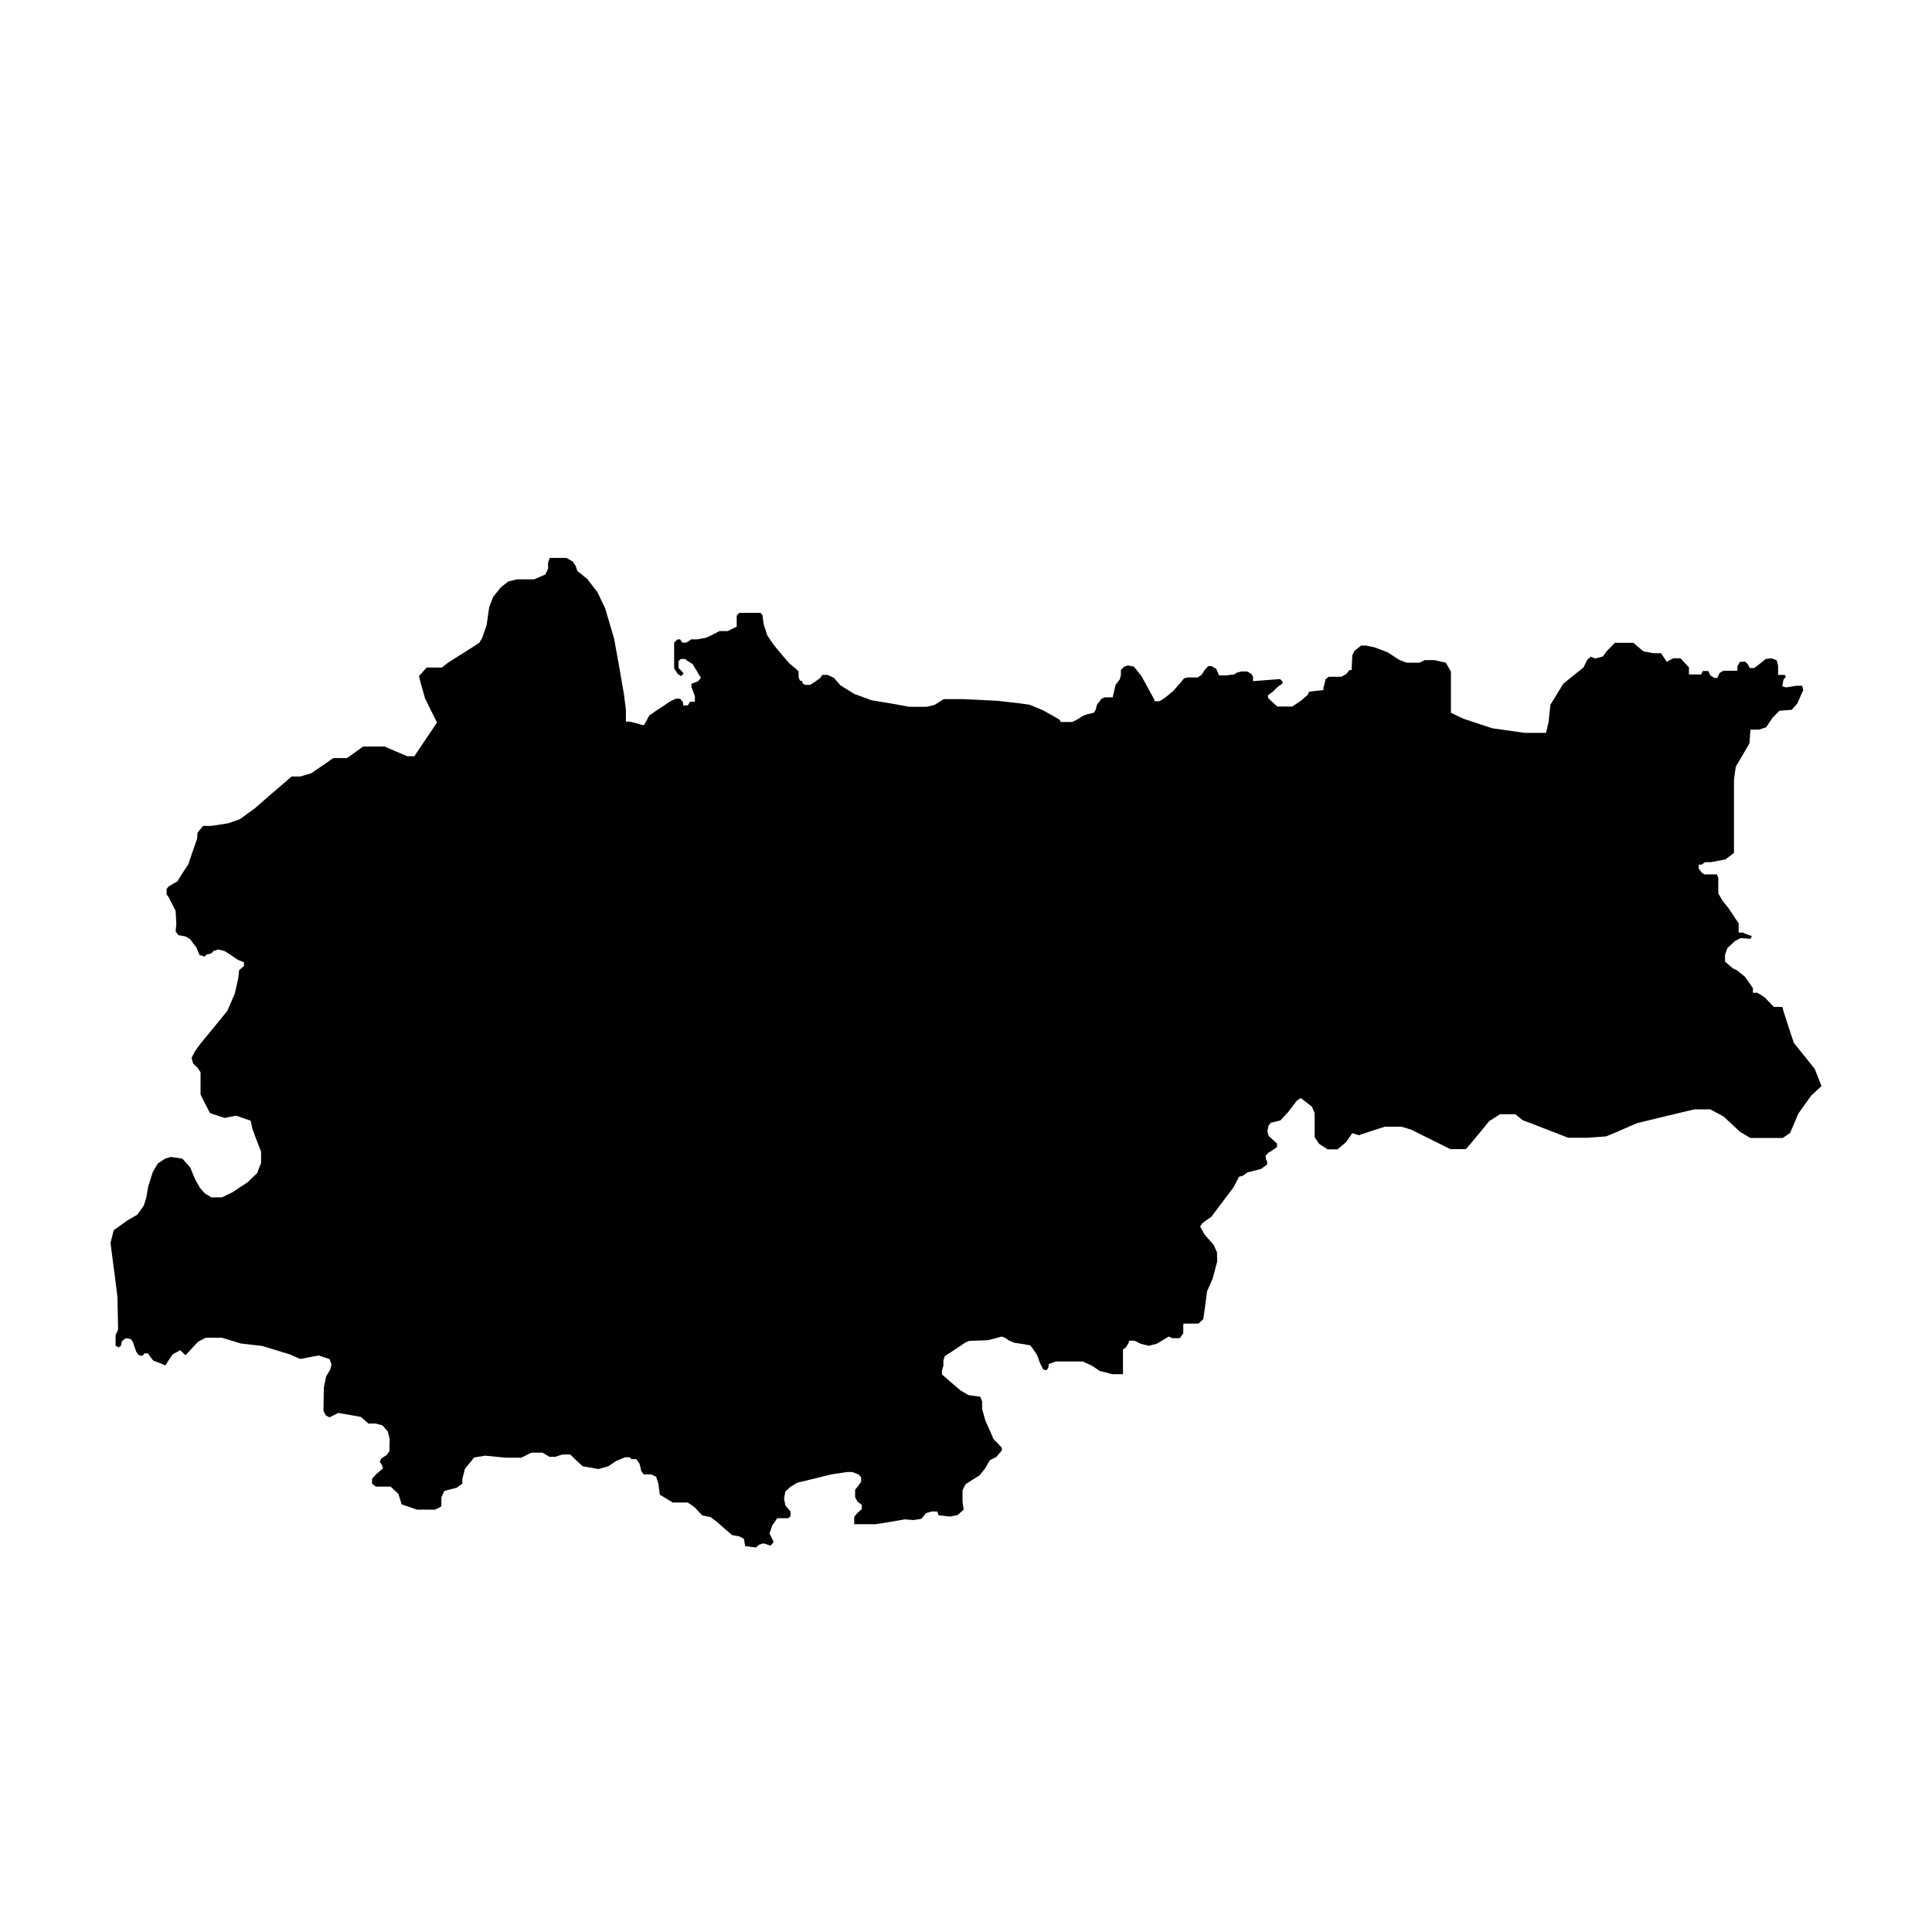 <?xml version="1.0" encoding="UTF-8"?>
<!-- Uploaded to: SVG Repo, www.svgrepo.com, Generator: SVG Repo Mixer Tools -->
<svg fill="#000000" width="800px" height="800px" version="1.1" viewBox="144 144 512 512" xmlns="http://www.w3.org/2000/svg">
 <g>
  <path d="m198.19 397.5-1.34-0.43-0.75-1.895-1.035-1.344-0.734-0.984-1.164-0.676-1.898-0.355-0.73-0.984 0.191-1.957-0.191-3.488-0.984-1.953-1.031-1.961-0.379-0.367v-1.531l0.559-0.672 2.324-1.352 1.285-2.074 1.59-2.441 1.105-3.246 1.223-3.492 0.129-1.648 1.469-1.773h2.137l4.402-0.668 3.191-1.105 4.035-2.934 4.414-3.859 3.59-3.059 1.664-1.469h2.312l2.891-0.855 3.422-2.328 2.457-1.707h3.602l1.66-1.164 2.625-1.895h5.688l2.398 1.039 2.438 1.039 1.109 0.488h1.949l1.219-1.832 4.785-7.098-1.602-3.18-1.586-3.238-1.109-3.926-0.488-1.953 2.023-2.266h4.047l1.715-1.348 5.809-3.668 2.379-1.531 0.809-1.344 1.16-3.426 0.66-4.652 1.047-2.75 2.074-2.574 1.965-1.527 2.269-0.547h4.523l1.164-0.488 1.84-0.793 0.73-1.594v-1.59l0.422-1.219h4.469l1.648 0.973 0.746 1.098 0.488 1.41 1.223 0.973 1.41 1.164 1.285 1.66 1.406 1.824 2.016 4.227 2.387 8.078 1.402 7.769 1.23 7.152 0.492 3.922v3.121h0.906l2.027 0.484 0.98 0.309 0.855 0.18 0.555-0.973 0.852-1.59 2.016-1.41 2.141-1.402 1.348-0.922 1.535-0.734h1.16l0.793 0.98v0.793h1.23l0.605-0.984h1.277v-1.465l-0.426-1.164-0.484-1.219v-0.918l1.707-0.613 0.812-0.918-1.18-1.953-1.023-1.719-1.48-0.914-0.492-0.426h-1.156l-0.613 0.543v1.84l0.855 0.855 0.496 0.609-0.668 0.676-0.875-0.551-0.969-1.469v-6.914l0.918-0.797h0.672l0.551 0.859h1.094l1.285-0.859h1.539l2.387-0.426 1.457-0.672 1.18-0.613 0.965-0.488h2.156l1.715-0.855 0.66-0.309v-2.938l0.672-0.73h5.633l0.492 0.547 0.305 2.082 0.062 0.488 0.98 2.938 1.77 2.57 2.082 2.508 1.965 2.262 1.836 1.527 0.602 0.621v1.527l0.371 0.922h0.426l0.426 0.855 0.617 0.242h1.219l1.344-0.863 1.285-0.91 0.613-0.867h1.352l1.652 0.734 1.773 2.019 3.672 2.273 4.644 1.707 5.211 0.852 4.707 0.863h4.703l1.969-0.484 1.223-0.734 1.219-0.809h5.207l9.051 0.441 5.391 0.609 3.121 0.426 3.547 1.469 3.059 1.707 1.352 0.801 0.355 0.609h3l1.477-0.734 1.285-0.852 1.113-0.434 1.832-0.43 0.473-0.668 0.379-1.469 1.227-1.59 0.855-0.363h2.074l0.426-1.723 0.359-1.582 1.113-1.473 0.301-1.168v-1.336l0.914-0.859 0.93-0.305 1.59 0.305 2.012 2.508 1.656 3.051 1.707 3.125 0.133 0.496h1.277l1.539-0.984 2.078-1.711 1.836-2.078 1.047-1.289 0.902-0.246h2.695l1.047-0.676 0.914-1.402 0.855-0.914h0.922l1.219 0.734 0.555 1.285 0.191 0.426h1.824l2.195-0.246 0.688-0.492 1.219-0.297h1.543l1.02 0.609 0.496 0.734v1.219l7.164-0.547 0.68 0.668v0.488l-1.301 0.918-1.395 1.352-1.176 0.852v0.676l0.797 0.801 1.043 0.969 0.621 0.562h3.914l0.789-0.496 1.715-1.164 1.168-1.035 0.539-0.496 0.258-0.734 1.949-0.246 1.898-0.184v-0.609l0.43-1.652 0.125-0.609 0.855-0.676h3.363l1.234-0.676 0.902-1.098h0.551l0.191-3.914 0.555-1.164 1.773-1.406h1.348l2.312 0.492 3.379 1.289 2.992 1.953 2.016 0.797h3.481l1.301-0.676h2.68l2.941 0.676 1.355 2.328v10.941l3.356 1.598 7.594 2.508 8.574 1.219h5.684l0.672-2.875 0.488-4.586 3.426-5.566 2.875-2.332 2.449-1.953 1.043-2.078 0.91-0.801 1.164 0.492 2.027-0.543 0.977-1.348 2.207-2.269h4.902l2.008 1.715 0.684 0.555 2.621 0.48h2.016l1.16 1.719 0.379 0.551 1.707-0.922h1.891l2.262 2.398v1.887h3.254l0.43-0.922h1.402l0.605 1.168 1.043 0.672h0.797l0.621-1.344 0.977-0.555h3.723v-1.219l0.684-1.164h1.406l0.672 0.668 0.492 0.984h1.215l1.602-1.227 1.402-1.156 1.59-0.191 1.352 0.555 0.363 1.41v2.438h1.773l0.301 0.492-0.664 0.801-0.305 1.711 1.035 0.312 2.691-0.434h1.535l0.309 1.102-1.594 3.602-1.465 1.66-3.254 0.246-1.77 1.773-1.773 2.629-1.91 0.609h-2.246l-0.254 3.613-1.582 2.75-2.035 3.426-0.488 3.488v19.391l-2.258 1.719-3.797 0.73h-1.582l-0.977 0.668h-0.738v1.051l0.793 1.031 0.734 0.492h3.305l0.367 0.98v4.098l1.16 1.957 1.531 1.895 1.16 1.719 0.617 0.969 0.922 1.348v2.449h1.031l1.344 0.559 1.109 0.363-0.32 0.734-2.625-0.191-1.523 0.801-2.027 1.895-0.605 1.773v1.777l2.144 1.836 0.98 0.426 2.137 1.715 1.289 1.832 0.855 1.23v1.219h1.219l1.902 1.219 1.832 1.902 0.605 0.613h2.215l0.48 1.652 1.473 4.519 1.113 3.371 2.859 3.551 2.691 3.359 1.781 4.523-2.758 2.574-3.363 4.707-2.195 5.144-1.969 1.34h-8.555l-2.758-1.641-4.34-4.047-3.555-1.895h-4.227l-8.191 1.961-7.039 1.711-5.32 2.324-2.82 1.164-4.898 0.363h-5.129l-6.926-2.688-2.504-0.98-2.637-0.984-1.957-1.582h-4.047l-2.867 1.828-2.562 3.125-2.394 2.871-1.223 1.41h-4.164l-2.809-1.41-4.957-2.449-2.516-1.285-2.637-0.789h-4.406l-3.785 1.219-3.121 1.043-1.711-0.551-1.645 2.383-2.269 1.906h-2.629l-2.203-1.414-1.234-1.77v-6.43l-0.734-1.711-1.898-1.473-1.027-0.789-1.051 0.672-2.324 3.059-2.078 2.203-1.711 0.422-0.793 0.188-0.617 0.801-0.301 1.461 0.301 1.164 1.652 1.531 0.609 0.555v0.91l-1.469 1.051-0.793 0.422-0.723 0.797v0.852l0.359 0.738v0.789l-1.598 1.168-3.598 0.914-1.176 0.859-1.09 0.305-1.414 2.754-3.551 4.711-2.328 3.121-1.836 1.281-0.66 0.555-0.5 0.73 1.16 2.144 2.394 2.695 0.914 2.012 0.07 2.391-1.238 4.652-1.461 3.301-0.555 4.219-0.43 3.121-1.285 1.223h-3.973l-0.062 0.363v2.203l-0.922 1.293h-1.965l-0.965-0.434-0.805 0.484-2.316 1.41-2.137 0.555-2.094-0.492-1.219-0.617-0.555-0.234h-1.348l-0.238 0.73-0.684 1.098-0.73 0.488v6.555h-2.863l-3.316-0.867-2.07-1.398-2.453-1.102h-7.102l-1.836 0.676-0.176 1.098-0.492 0.551-0.801-0.184-0.852-1.656-0.809-2.207-1.148-1.707-0.672-0.855-2.152-0.367-2.074-0.305-1.527-0.676-0.855-0.609-0.918-0.367-1.344 0.367-2.328 0.609-5.023 0.184-1.16 0.555-1.898 1.285-0.73 0.488-0.918 0.609-1.711 1.102-0.363 1.098v1.473l-0.383 1.223v1.039l0.918 0.801 1.602 1.402 2.441 2.078 2.144 1.227 2.32 0.305 0.73 0.121 0.496 1.227v2.019l0.855 3.059 1.234 2.754 0.918 2.137 1.707 1.773 0.492 0.551v0.734l-0.746 0.855-0.719 0.859-1.719 0.855-1.344 2.328-1.406 1.707-1.777 1.102-1.906 1.23-0.789 1.594v2.992l0.301 2.137-1.582 1.41-1.965 0.426-3.125-0.359-0.301-0.984h-1.582l-1.414 0.43-0.727 0.914-0.555 0.609-2.082 0.312-2.262-0.184-4.66 0.797-3.121 0.488h-5.625v-1.957l0.855-1.043 1.16-0.977v-1.164l-1.16-0.855-0.617-1.164v-1.957l0.809-1.035 0.793-1.105v-1.164l-0.742-0.793-1.59-0.617h-1.41l-4.148 0.617-4.894 1.219-4.102 0.98-1.836 1.105-1.355 1.223-0.363 1.898 0.363 1.832 1.355 1.59v1.223l-0.559 0.551h-2.934l-1.344 1.898-0.73 2.141 0.664 1.348 0.43 0.918-0.793 0.977-1.281-0.43-0.684-0.18-1.098 0.363-0.855 0.734-2.816-0.363-0.367-1.961-1.152-0.613-1.965-0.363-2.203-1.898-1.777-1.586-1.77-1.293-2.148-0.426-2.133-2.258-1.715-1.164h-3.981l-1.898-1.164-1.531-0.922-0.367-2.875-0.617-1.891-1.34-0.613h-1.957l-0.617-0.863-0.492-2.012-0.855-1.16h-1.285l-0.484-0.496h-1.164l-2.387 0.984-2.078 1.398-2.57 0.742-4.227-0.742-1.59-1.465-1.707-1.652h-2.078l-1.898 0.617h-1.531l-1.844-1.102h-2.992l-1.652 0.855-1.039 0.484h-4.047l-5.5-0.543-2.883 0.488-2.438 2.996-0.688 2.688v1.234l-1.52 1.098-2.137 0.547-1.109 0.309-0.793 1.707v2.383l-1.648 0.859h-4.781l-4.09-1.402-0.859-2.754-2.09-1.957h-3.914l-0.984-0.789v-1.297l1.051-1.156 1.832-1.59-0.246-0.855-0.609-0.922 0.43-0.852 1.414-0.918 0.727-0.984 0.062-3.242-0.488-2.019-1.41-1.586-1.777-0.496h-1.949l-1.176-1.035-0.852-0.738-4.473-0.789-1.516-0.246-2.328 1.164-0.922-0.496-0.664-1.219 0.113-6.18 0.609-3 1.055-1.707 0.363-1.344-0.496-1.477-2.887-0.973-4.938 0.918-2.582-1.164-7.402-2.269-5.746-0.668-3-0.922-2.023-0.609h-4.215l-2.027 1.035-1.402 1.477-1.23 1.348-0.734 0.789-0.91-0.855-0.496-0.488-2.008 1.098-0.621 0.918-0.609 0.922-0.676 1.102-1.156-0.492-2.086-0.793-0.797-1.043-0.605-0.859h-0.918l-0.312 0.426-0.492 0.246-0.797-0.297-0.598-0.855-0.496-1.41-0.363-1.102-0.492-0.738-0.797-0.246h-0.738l-0.918 0.801-0.242 1.164-0.551 0.434-0.855-0.434v-2.883l0.367-0.73 0.297-0.734-0.176-8.625-0.68-5.441-0.73-5.508-0.422-3.363 0.852-3.367 3.617-2.562 2.629-1.539 1.707-2.387 0.688-2.137 0.473-2.875 1.234-3.914 1.344-2.266 1.949-1.281 1.477-0.43 3.055 0.43 2.082 2.32 1.238 3.004 1.391 2.504 1.348 1.469 1.664 0.973h2.801l2.758-1.344 3.981-2.629 2.562-2.445 1.047-2.695v-2.996l-1.539-3.973-0.789-2.199-0.426-2.027-3.859-1.344-3.055 0.609-3.867-1.285-1.645-3.184-0.859-1.773v-5.871l-0.852-1.277-1.094-0.984-0.434-1.531 0.867-1.707 1.449-2.019 3.383-4.106 3.781-4.652 1.965-4.519 0.918-4.039 0.242-2.203 1.285-1.102v-0.977l-1.715-0.73-1.965-1.352-1.461-0.918-1.668-0.426-1.277 0.426-0.535 0.609-1.238 0.309"/>
  <path d="m198.79 396.95-0.605 0.551"/>
 </g>
</svg>